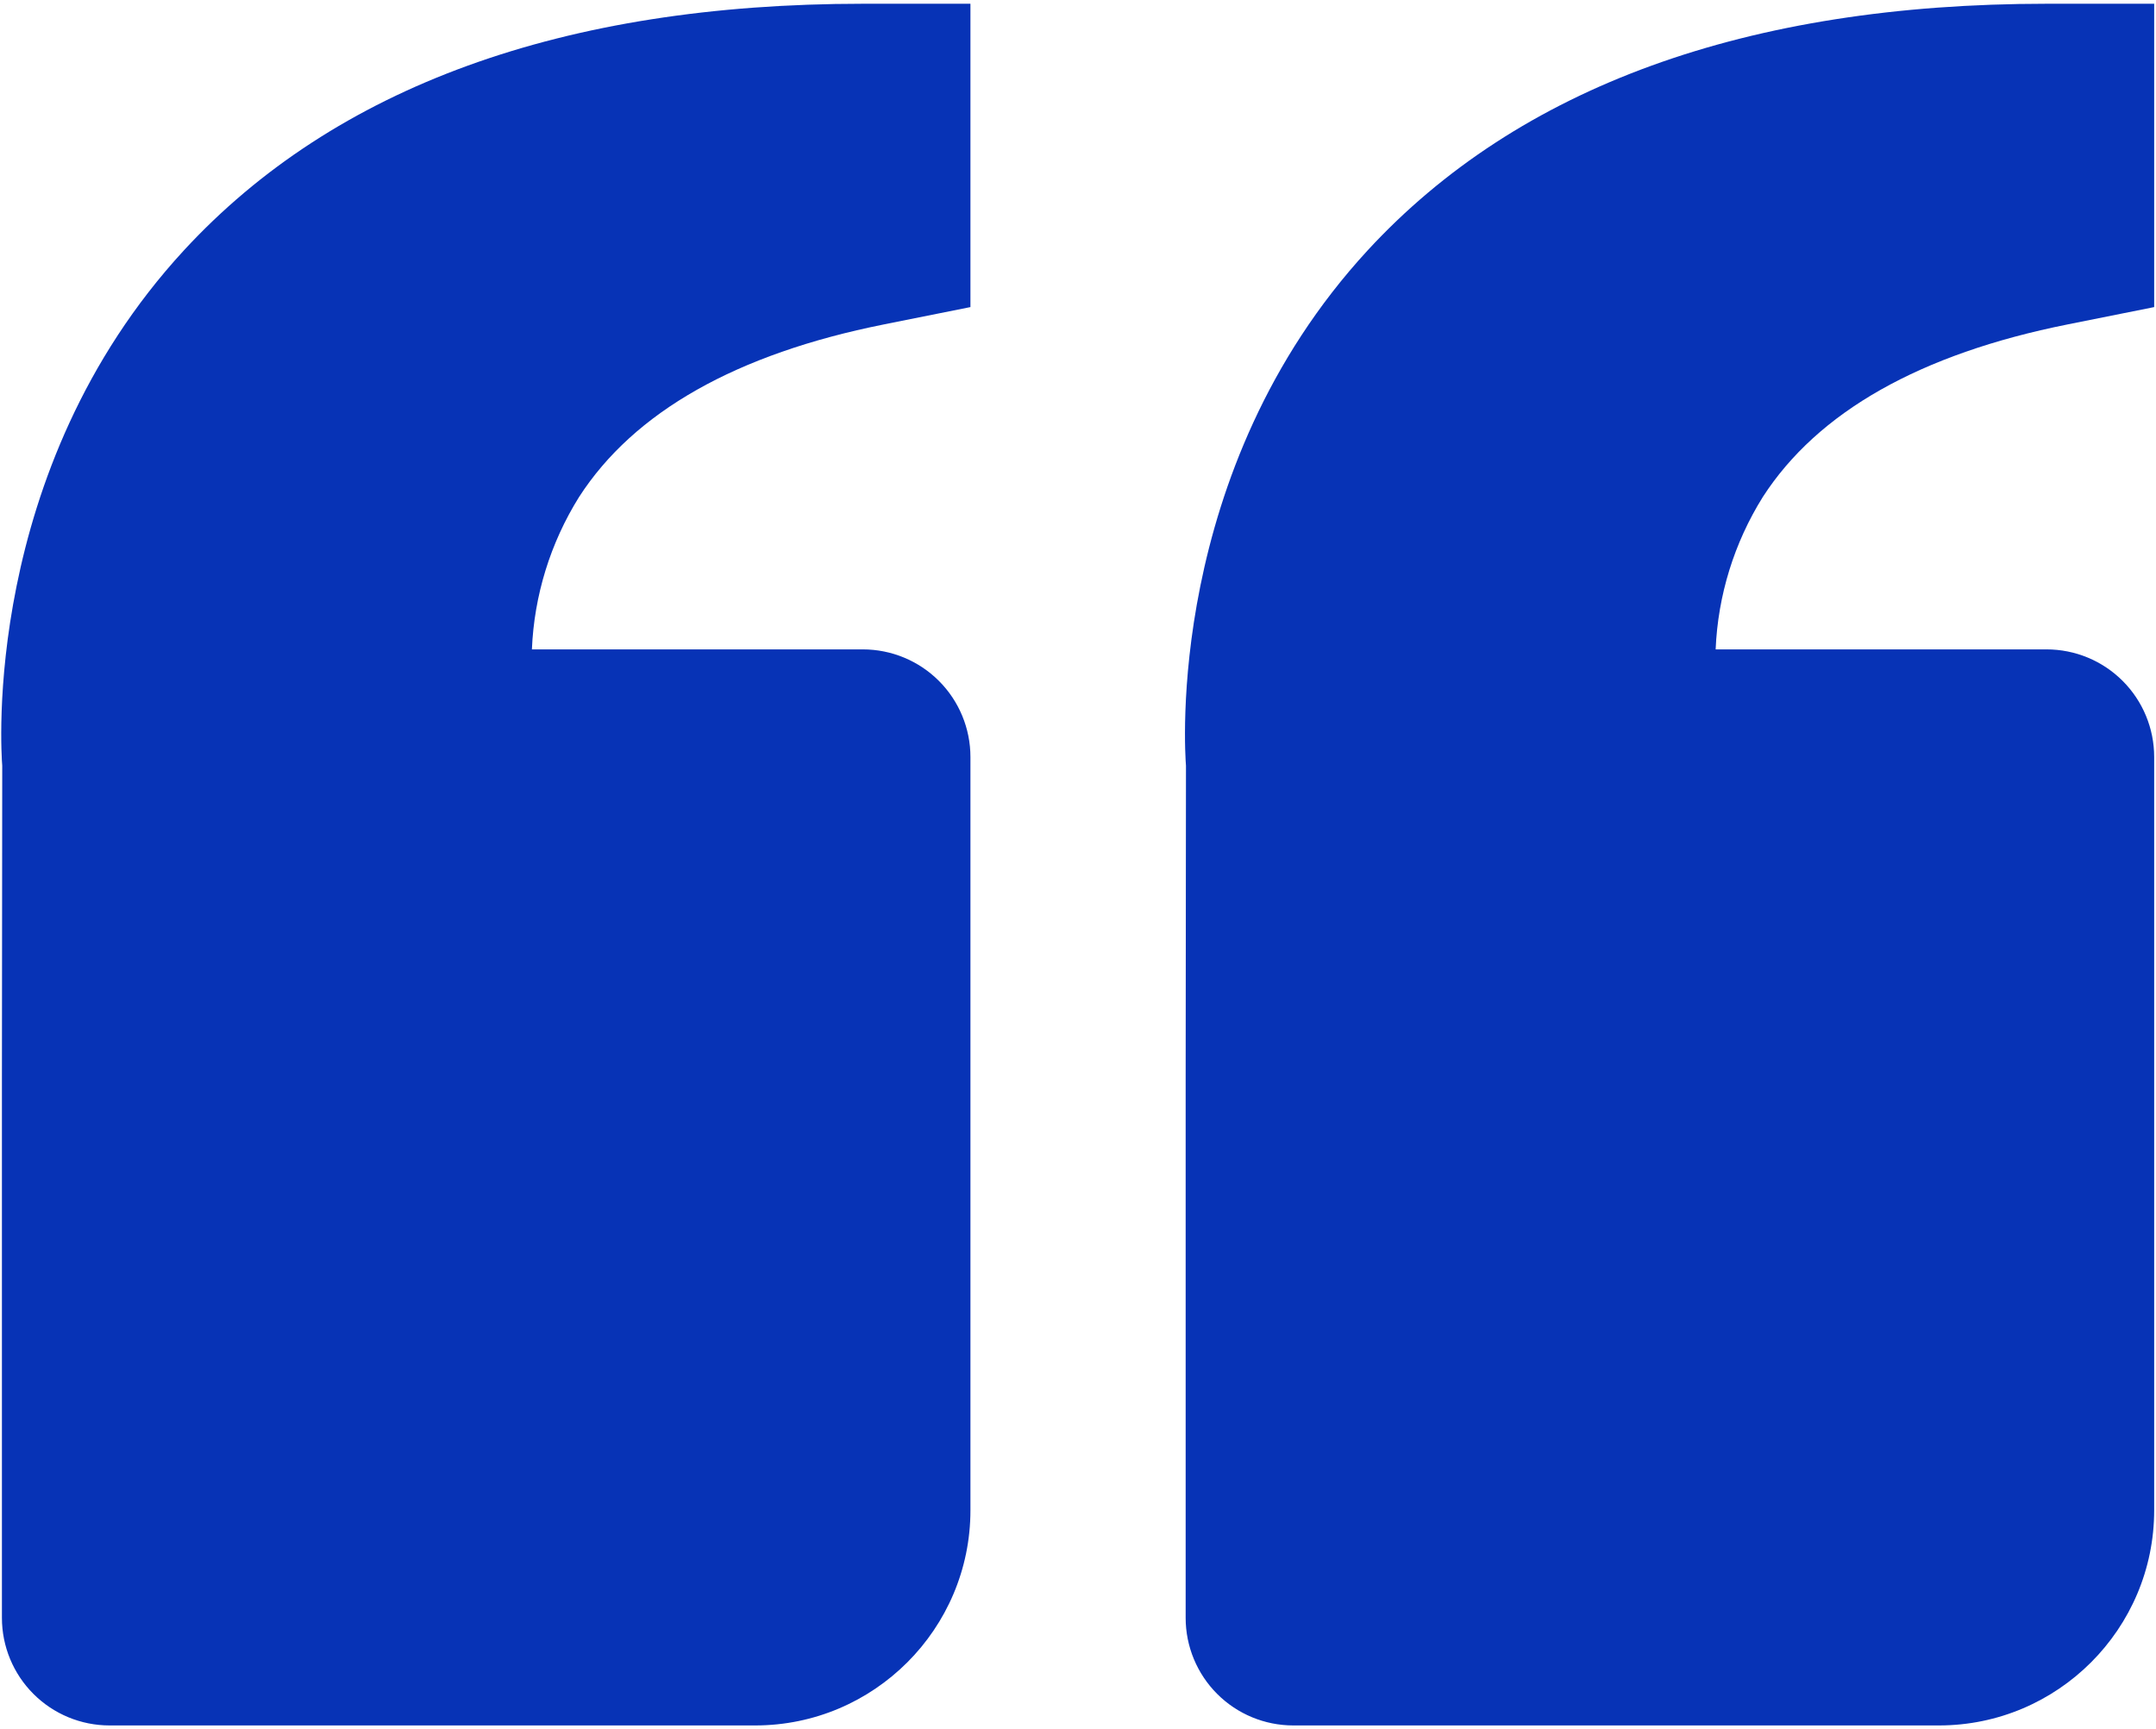 <svg width="192" height="154" viewBox="0 0 192 154" fill="none" xmlns="http://www.w3.org/2000/svg">
<path d="M16.376 22.299C29.821 7.723 50.167 0.334 76.837 0.334H86.421V27.349L78.716 28.892C65.586 31.518 56.453 36.684 51.566 44.264C49.016 48.348 47.569 53.024 47.368 57.834H76.837C79.379 57.834 81.817 58.844 83.614 60.641C85.411 62.438 86.421 64.876 86.421 67.417V134.501C86.421 145.071 77.824 153.667 67.254 153.667H9.754C7.212 153.667 4.775 152.658 2.978 150.86C1.18 149.063 0.171 146.626 0.171 144.084V96.167L0.199 68.194C0.113 67.13 -1.708 41.926 16.376 22.299ZM172.671 153.667H115.171C112.629 153.667 110.191 152.658 108.394 150.86C106.597 149.063 105.587 146.626 105.587 144.084V96.167L105.616 68.194C105.53 67.13 103.709 41.926 121.793 22.299C135.238 7.723 155.584 0.334 182.254 0.334H191.837V27.349L184.132 28.892C171.003 31.518 161.87 36.684 156.983 44.264C154.433 48.348 152.986 53.024 152.785 57.834H182.254C184.796 57.834 187.233 58.844 189.03 60.641C190.828 62.438 191.837 64.876 191.837 67.417V134.501C191.837 145.071 183.241 153.667 172.671 153.667Z" fill="#0733B6"/>
</svg>
